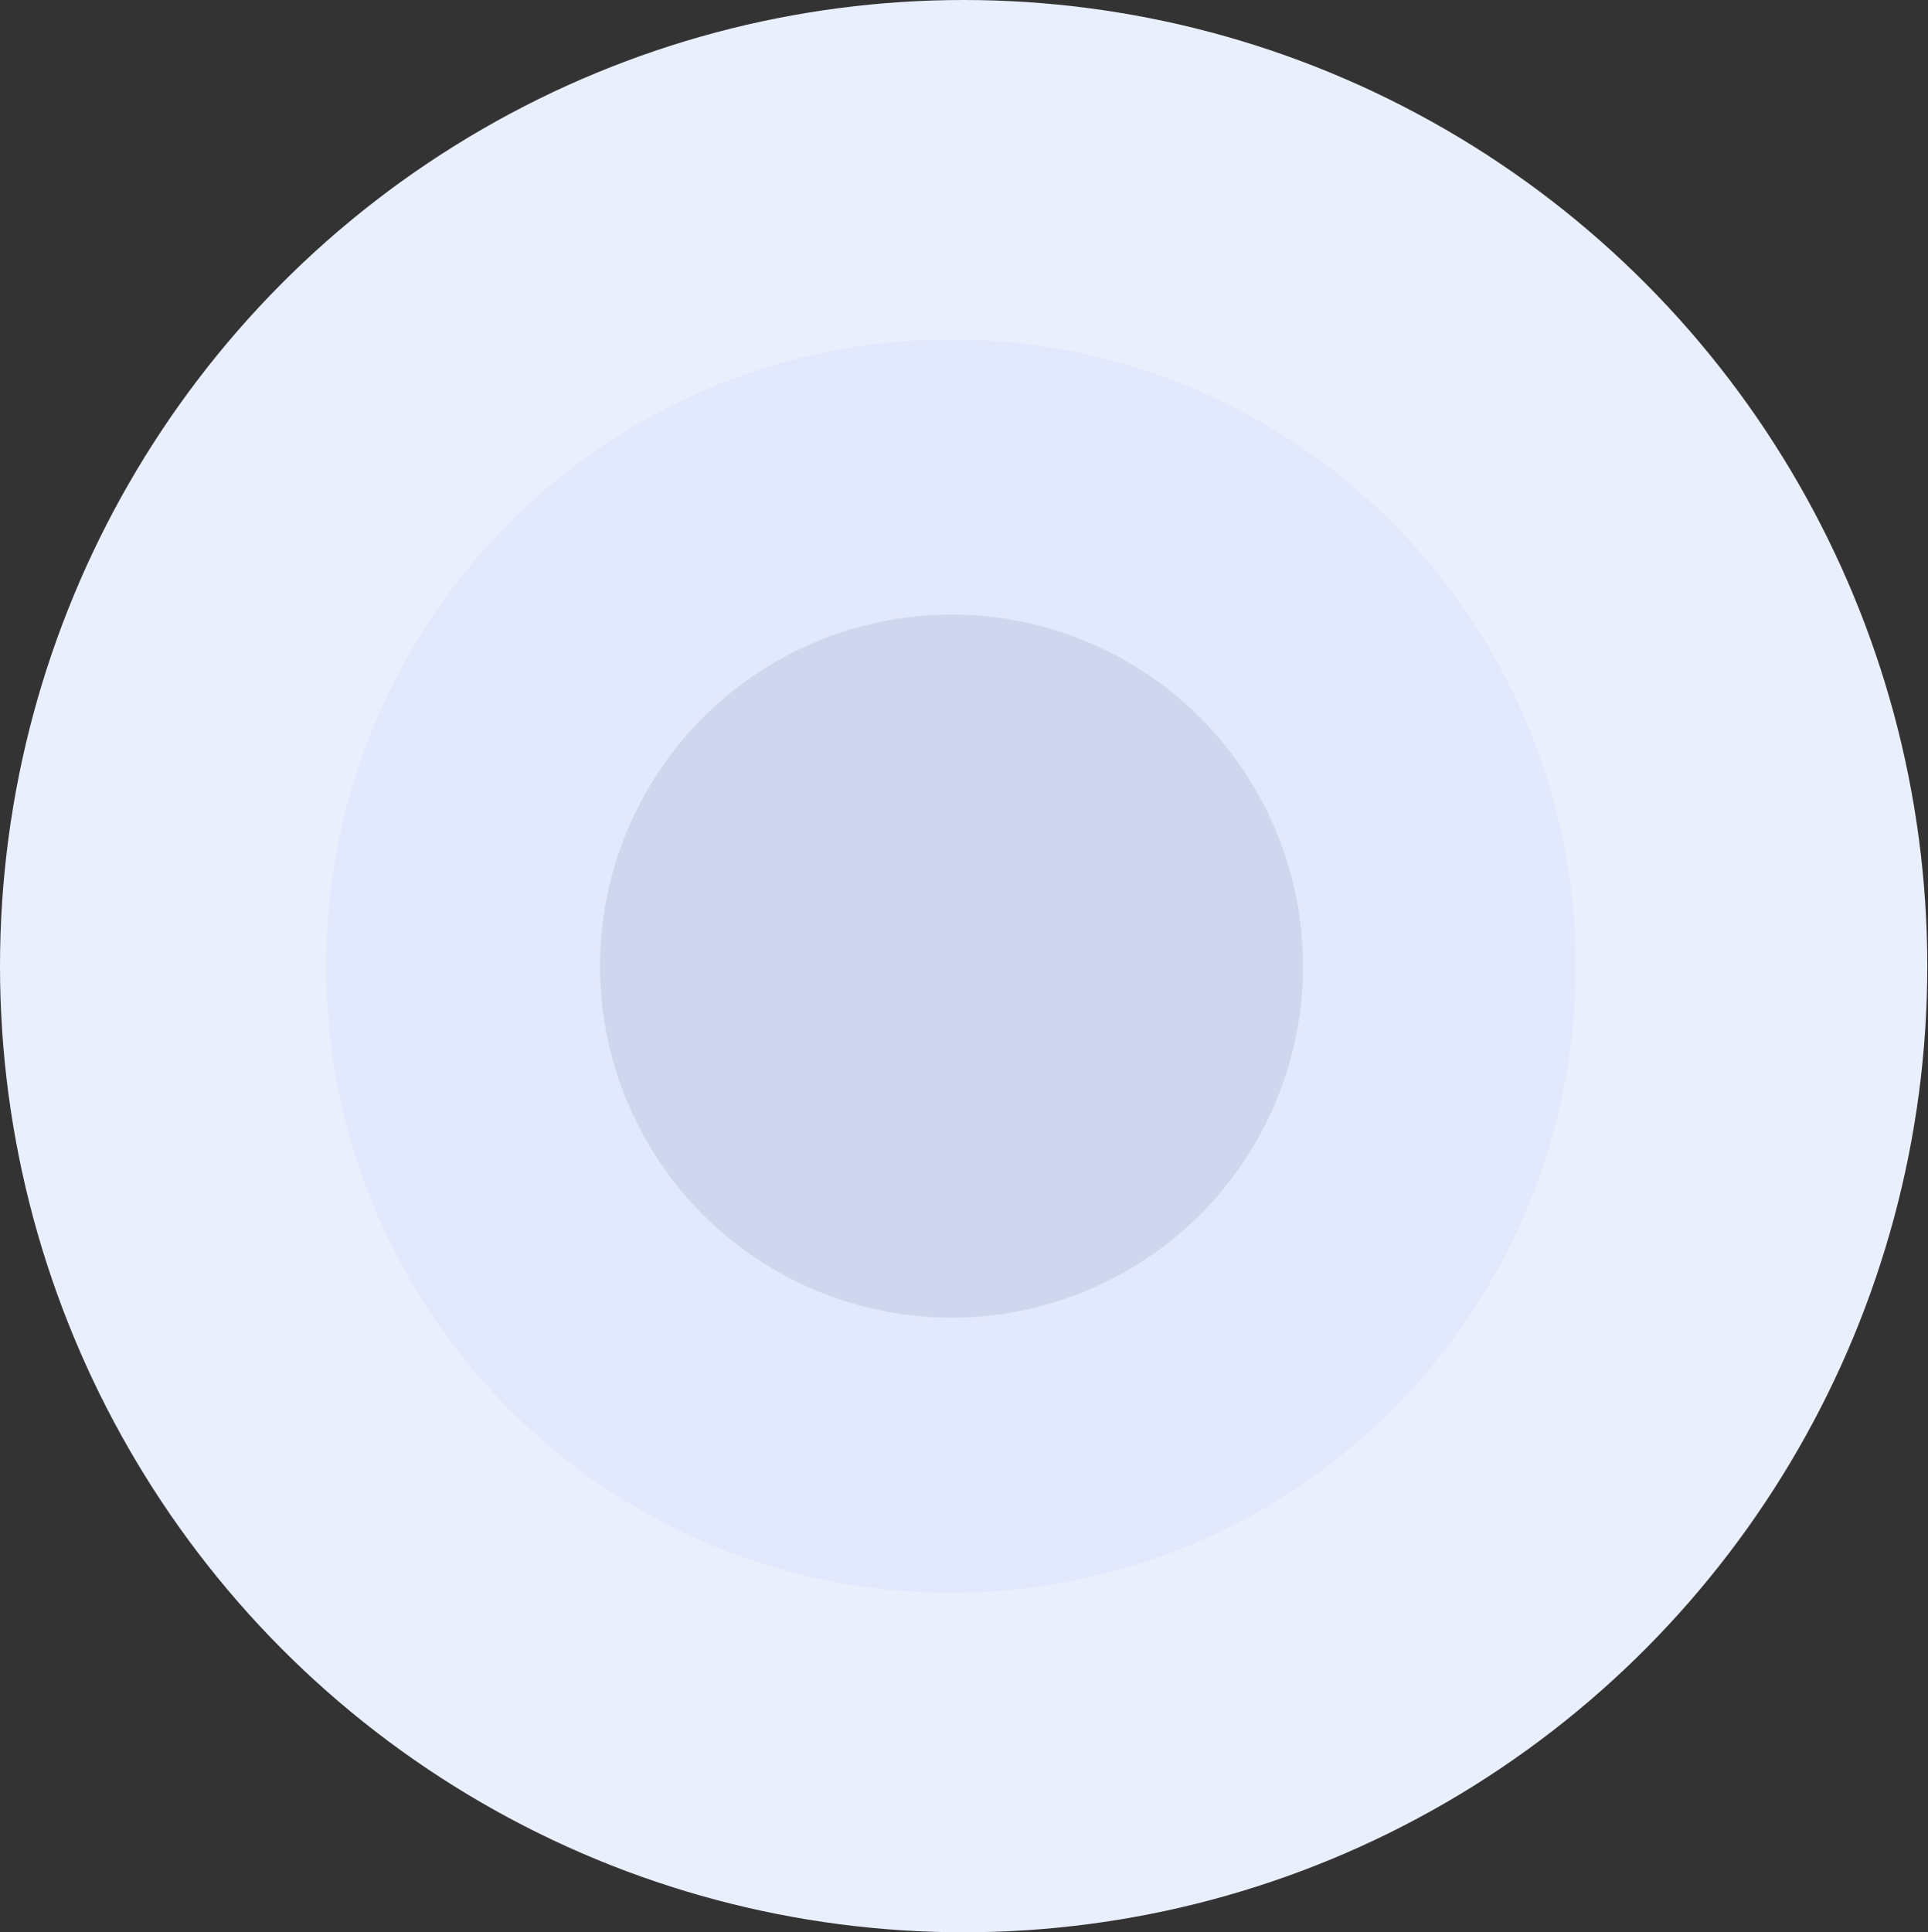 <svg width="932" height="934" viewBox="0 0 932 934" fill="none" xmlns="http://www.w3.org/2000/svg" xmlns:xlink="http://www.w3.org/1999/xlink">
	<rect x="0" y="0" width="932" height="934" fill="#333333" stroke="none"/>
	<desc>
			Created with Pixso.
	</desc>
	<defs/>
	<ellipse id="Ellipse 5" cx="465.828" cy="467" rx="465.828" ry="467" fill="#EAEFFD" fill-opacity="1"/>
	<ellipse id="Ellipse 4" cx="459.676" cy="467" rx="302.056" ry="302.935" fill="#E3E9FC" fill-opacity="1"/>
	<circle id="Ellipse 3" cx="459.968" cy="467" r="169.925" fill="#CED7EE" fill-opacity="1"/>
</svg>
